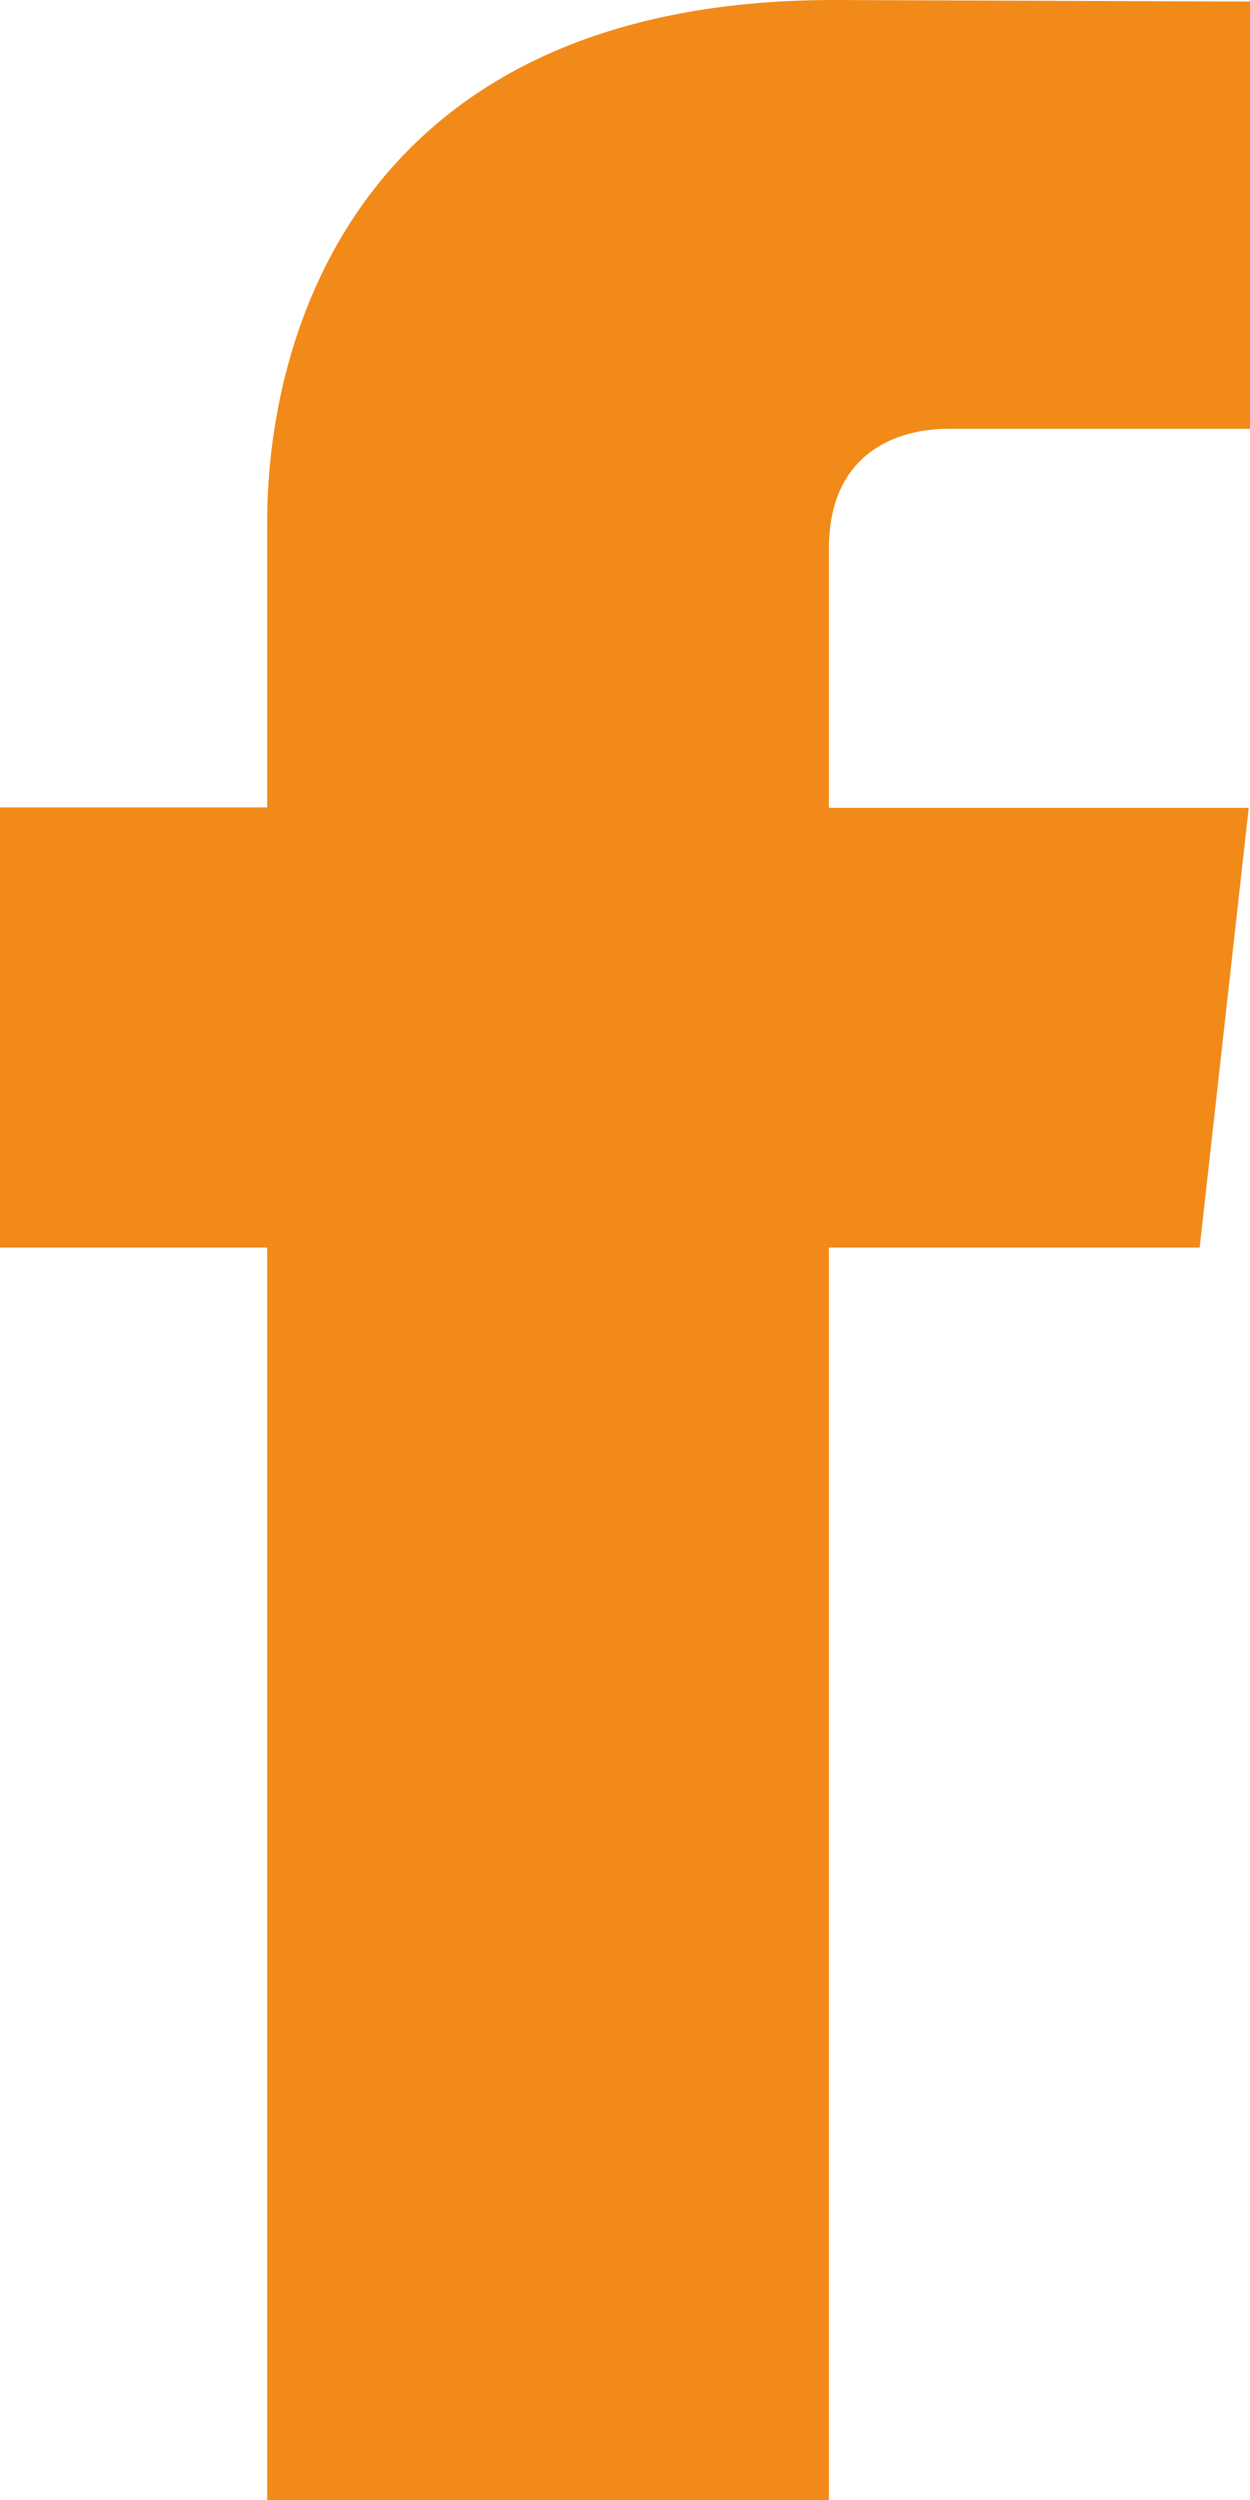 <svg xmlns="http://www.w3.org/2000/svg" width="15" height="30" viewBox="0 0 15 30" fill="none"><path d="M14.396 14.971H9.947V30H3.206V14.971H0V9.689H3.206V6.271C3.206 3.827 4.465 0 10.007 0L15 0.019V5.146H11.377C10.783 5.146 9.947 5.42 9.947 6.586V9.694H14.985L14.396 14.971Z" fill="#F28A19"></path></svg>